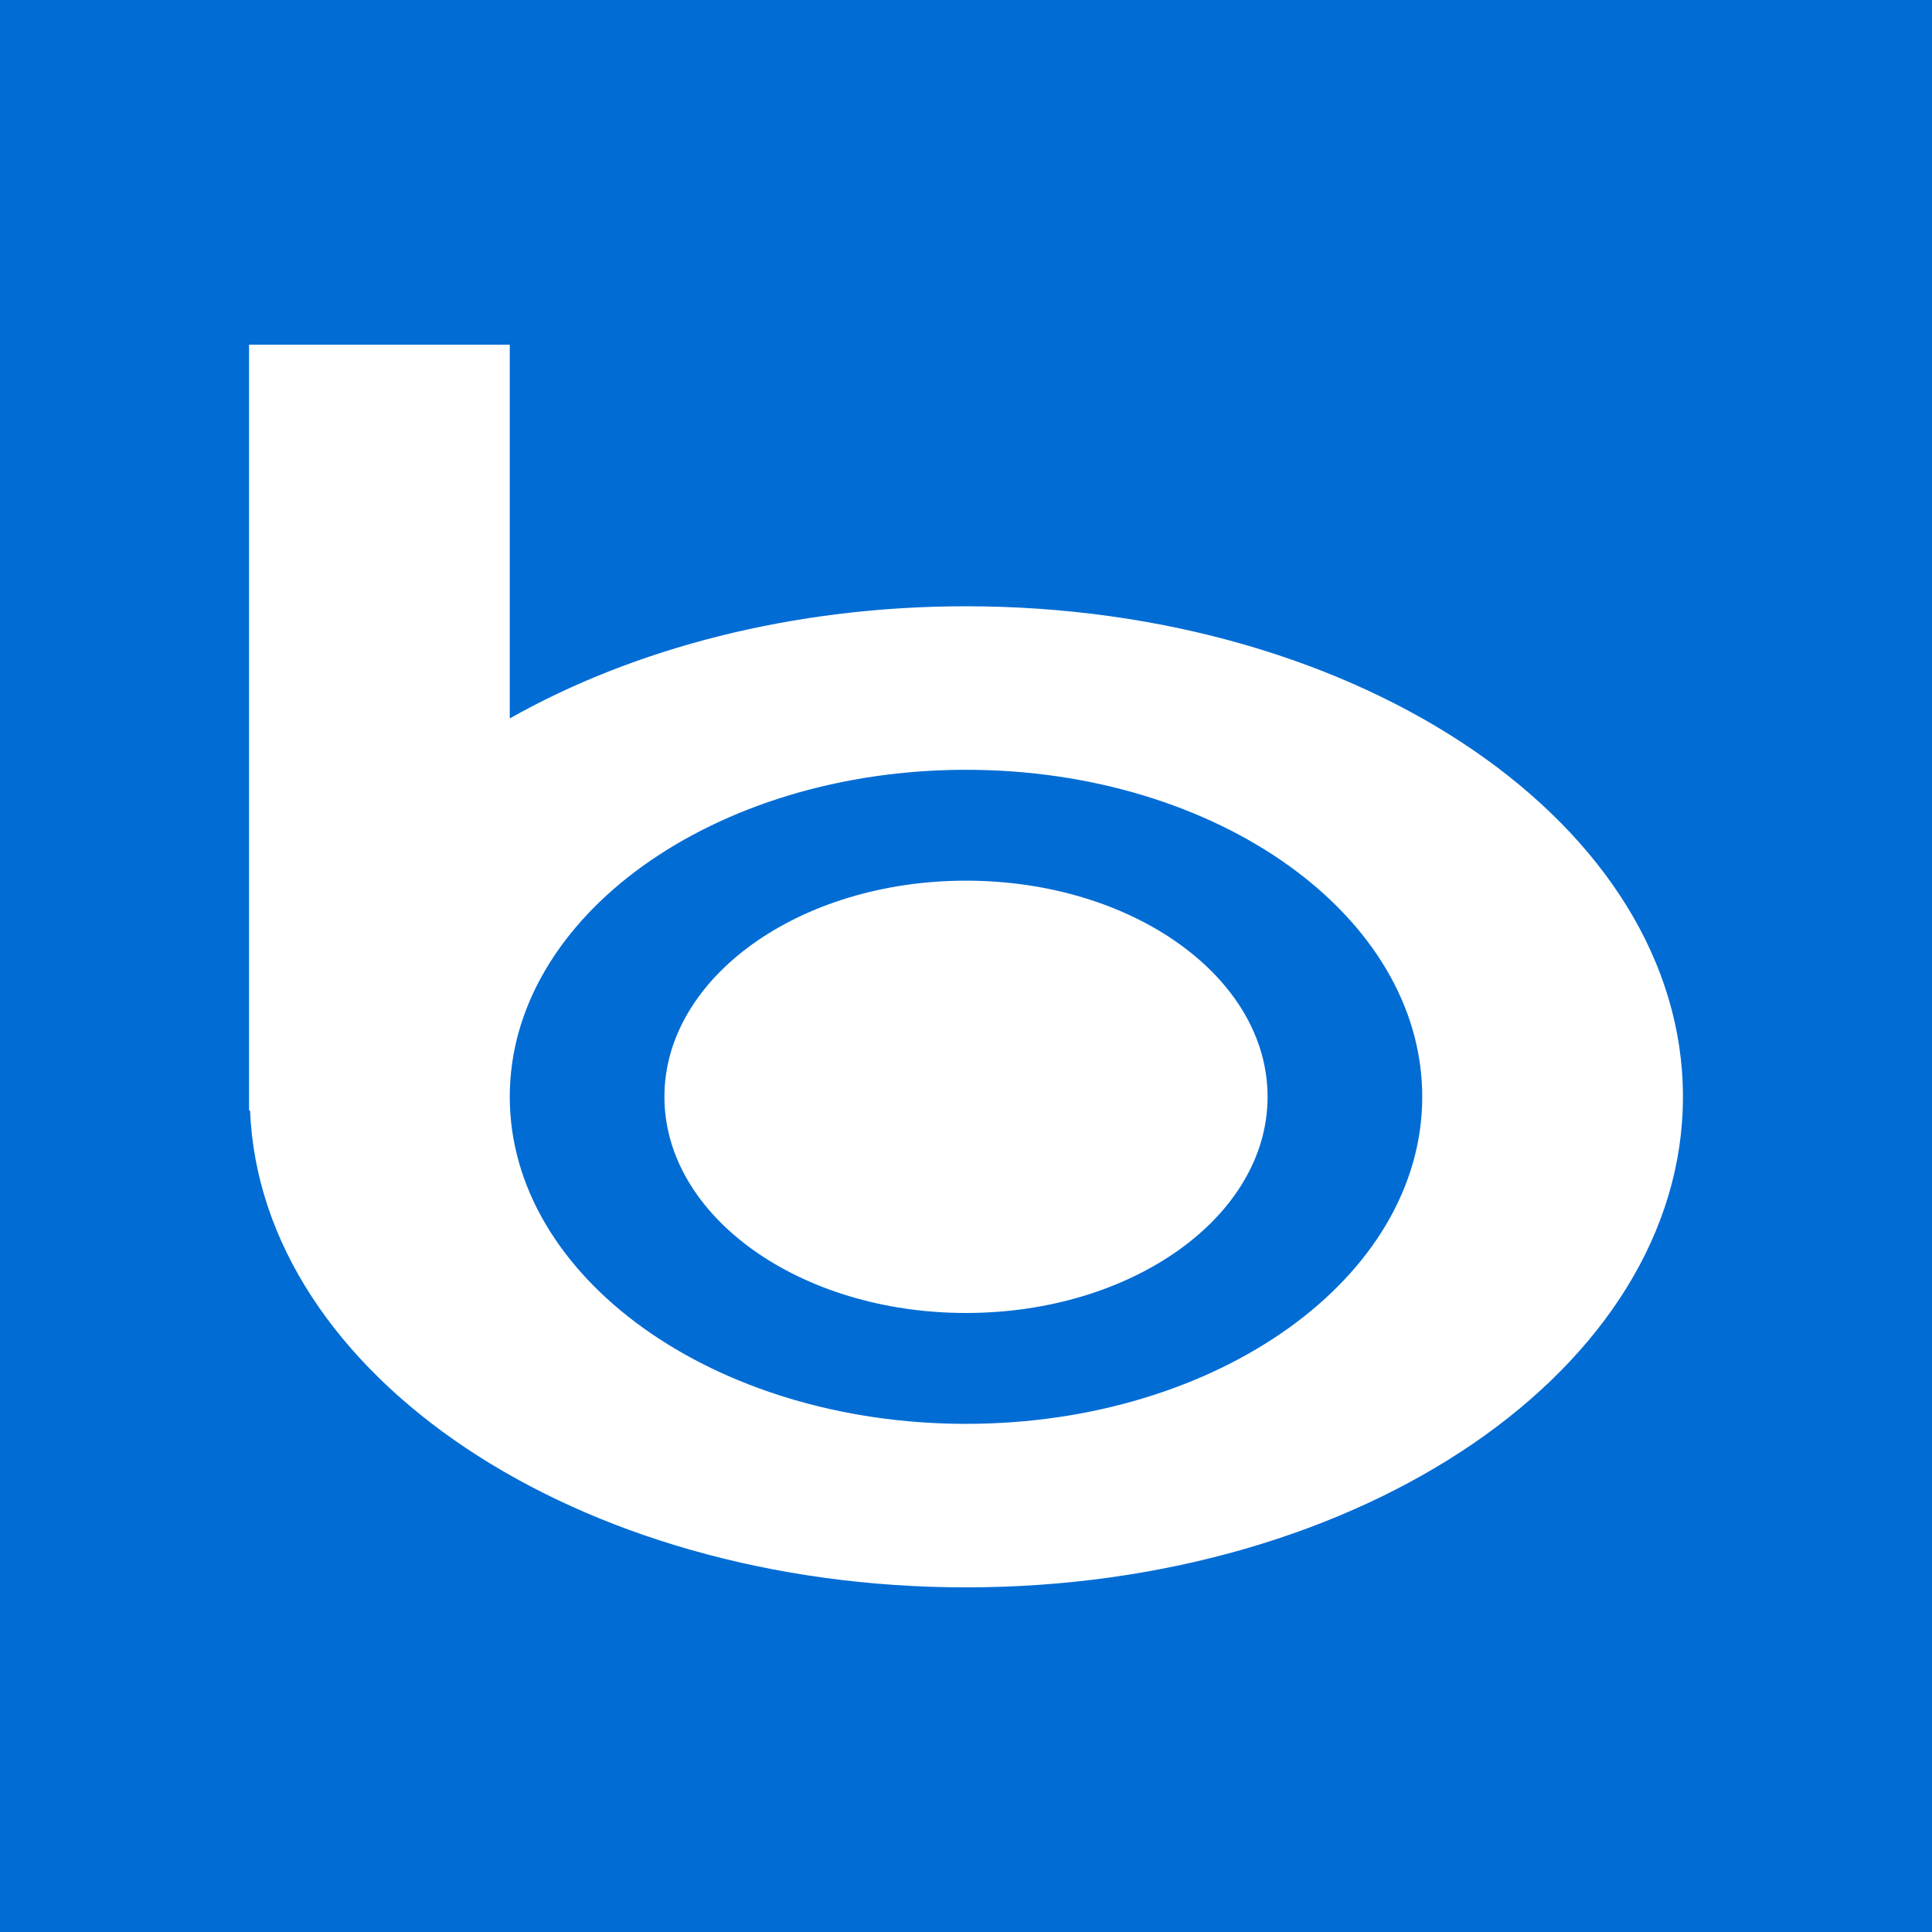 <?xml version="1.0" ?><svg height="512" id="Layer_1" version="1.1" viewBox="0 0 512 512" width="512" xml:space="preserve" xmlns="http://www.w3.org/2000/svg" xmlns:cc="http://creativecommons.org/ns#" xmlns:dc="http://purl.org/dc/elements/1.1/" xmlns:inkscape="http://www.inkscape.org/namespaces/inkscape" xmlns:rdf="http://www.w3.org/1999/02/22-rdf-syntax-ns#" xmlns:sodipodi="http://sodipodi.sourceforge.net/DTD/sodipodi-0.dtd" xmlns:svg="http://www.w3.org/2000/svg"><defs id="defs12"/><g id="g6171"><rect height="512" id="rect2987" style="fill:#016cd4;fill-opacity:1;fill-rule:nonzero;stroke:none" width="512" x="0" y="5.6843419e-014"/><path d="m 66,91.334 v 202.937 h 0.266 c 2.837,70.135 86.564,126.396 189.734,126.396 104.947,0 190,-58.195 190,-130.002 0,-71.803 -85.052,-129.998 -190,-129.998 -45.912,0 -88.05,11.155 -120.907,29.724 V 91.334 h -69.092 z m 190,112.67 c 66.795,0 120.907,38.794 120.907,86.661 0,47.876 -54.108,86.669 -120.907,86.669 -66.766,0 -120.907,-38.794 -120.907,-86.669 0,-47.867 54.146,-86.661 120.907,-86.661 z m -79.922,86.661 c 0,-31.654 35.792,-57.279 79.922,-57.279 44.16,0 79.922,25.625 79.922,57.279 0,31.641 -35.762,57.287 -79.922,57.287 -44.131,0 -79.922,-25.646 -79.922,-57.287 z" id="Bing" style="fill:#ffffff;fill-opacity:1"/></g></svg>